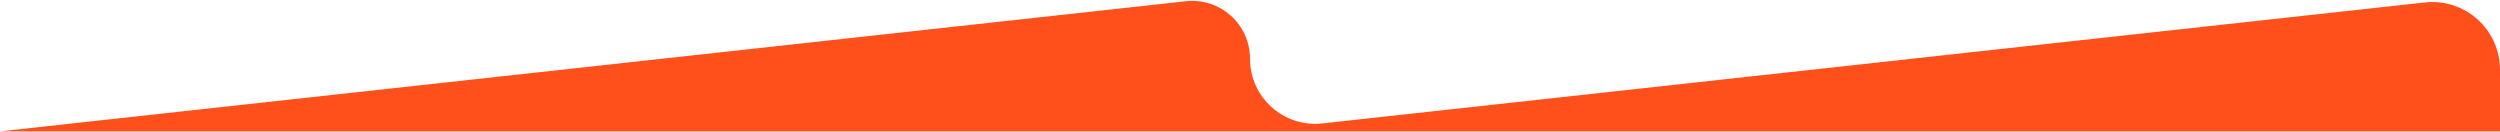 <svg width="1440" height="76" viewBox="0 0 1440 76" fill="none" xmlns="http://www.w3.org/2000/svg">
<path d="M683.101 0.717L0 75.668H1440V40.181C1440 16.958 1419.83 -1.119 1396.75 1.414L761.63 71.1C739.412 73.538 720 56.14 720 33.788C720 13.977 702.794 -1.444 683.101 0.717Z" fill="#FF501C"/>
</svg>
